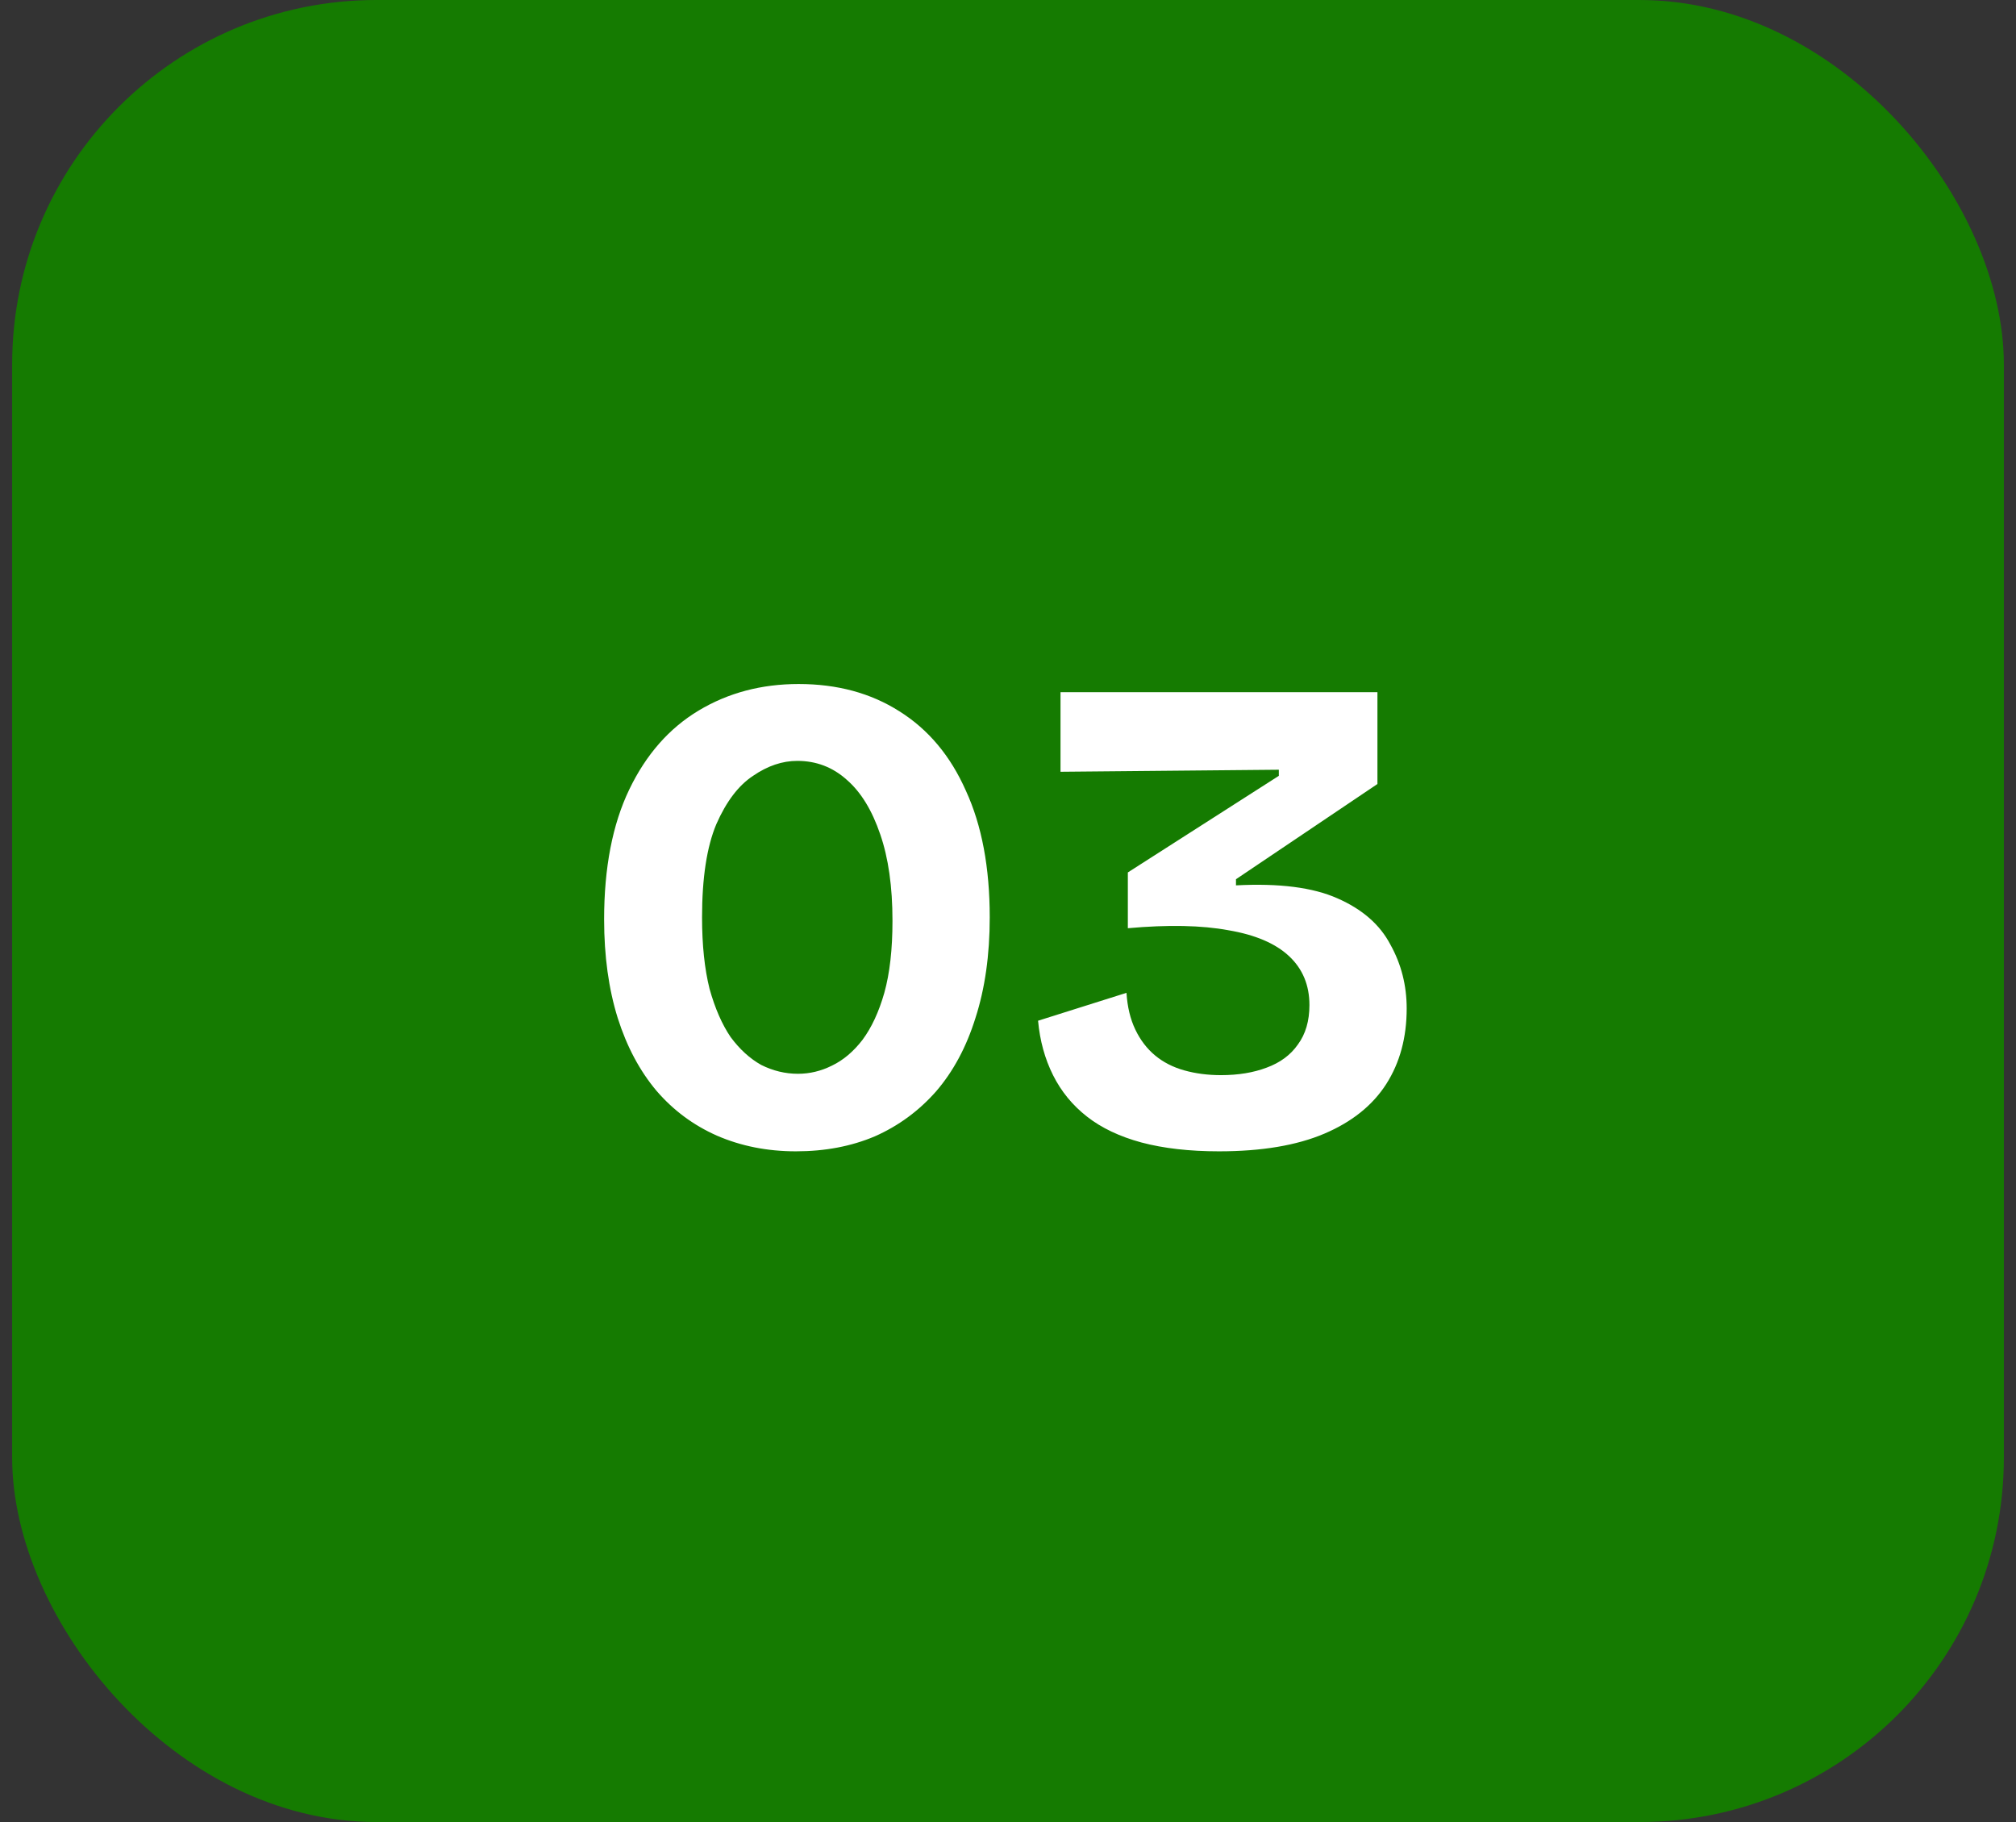 <svg width="83" height="75" viewBox="0 0 83 75" fill="none" xmlns="http://www.w3.org/2000/svg">
<rect x="0" y="0" width="83" height="75" fill="#333333" stroke="none"/>
<rect x="0.5" width="82" height="75" rx="15" fill="#157B01"/>
<path d="M32.768 47.392C31.592 47.392 30.509 47.177 29.52 46.748C28.549 46.319 27.719 45.703 27.028 44.9C26.337 44.079 25.805 43.08 25.432 41.904C25.059 40.709 24.872 39.356 24.872 37.844C24.872 35.716 25.217 33.933 25.908 32.496C26.599 31.059 27.551 29.976 28.764 29.248C29.977 28.52 31.349 28.156 32.88 28.156C34.467 28.156 35.848 28.529 37.024 29.276C38.219 30.023 39.133 31.115 39.768 32.552C40.421 33.971 40.748 35.707 40.748 37.76C40.748 39.309 40.552 40.691 40.16 41.904C39.787 43.099 39.245 44.107 38.536 44.928C37.827 45.731 36.987 46.347 36.016 46.776C35.045 47.187 33.963 47.392 32.768 47.392ZM32.852 44.2C33.337 44.2 33.804 44.088 34.252 43.864C34.719 43.64 35.139 43.285 35.512 42.8C35.885 42.296 36.184 41.652 36.408 40.868C36.632 40.065 36.744 39.076 36.744 37.9C36.744 36.5 36.576 35.315 36.24 34.344C35.904 33.355 35.447 32.608 34.868 32.104C34.289 31.581 33.608 31.32 32.824 31.32C32.208 31.32 31.601 31.525 31.004 31.936C30.407 32.328 29.903 32.991 29.492 33.924C29.1 34.857 28.904 36.136 28.904 37.76C28.904 38.899 29.007 39.879 29.212 40.7C29.436 41.503 29.725 42.165 30.08 42.688C30.453 43.192 30.873 43.575 31.34 43.836C31.825 44.079 32.329 44.2 32.852 44.2ZM50.186 47.392C48.972 47.392 47.908 47.271 46.994 47.028C46.098 46.785 45.351 46.431 44.754 45.964C44.156 45.497 43.69 44.928 43.354 44.256C43.018 43.584 42.812 42.837 42.738 42.016L46.378 40.868C46.415 41.447 46.536 41.951 46.742 42.38C46.947 42.809 47.218 43.164 47.554 43.444C47.89 43.724 48.291 43.929 48.758 44.06C49.224 44.191 49.728 44.256 50.27 44.256C50.979 44.256 51.604 44.153 52.146 43.948C52.706 43.743 53.135 43.425 53.434 42.996C53.751 42.567 53.91 42.025 53.91 41.372C53.91 40.551 53.63 39.879 53.07 39.356C52.51 38.833 51.679 38.479 50.578 38.292C49.476 38.087 48.095 38.059 46.434 38.208V35.912L52.65 31.936V31.684L43.662 31.768V28.492H56.71V32.272L50.886 36.192V36.444C52.659 36.351 54.05 36.528 55.058 36.976C56.084 37.424 56.812 38.059 57.242 38.88C57.69 39.683 57.914 40.56 57.914 41.512C57.914 42.707 57.634 43.743 57.074 44.62C56.514 45.497 55.664 46.179 54.526 46.664C53.387 47.149 51.94 47.392 50.186 47.392Z" fill="white"/>
</svg>
